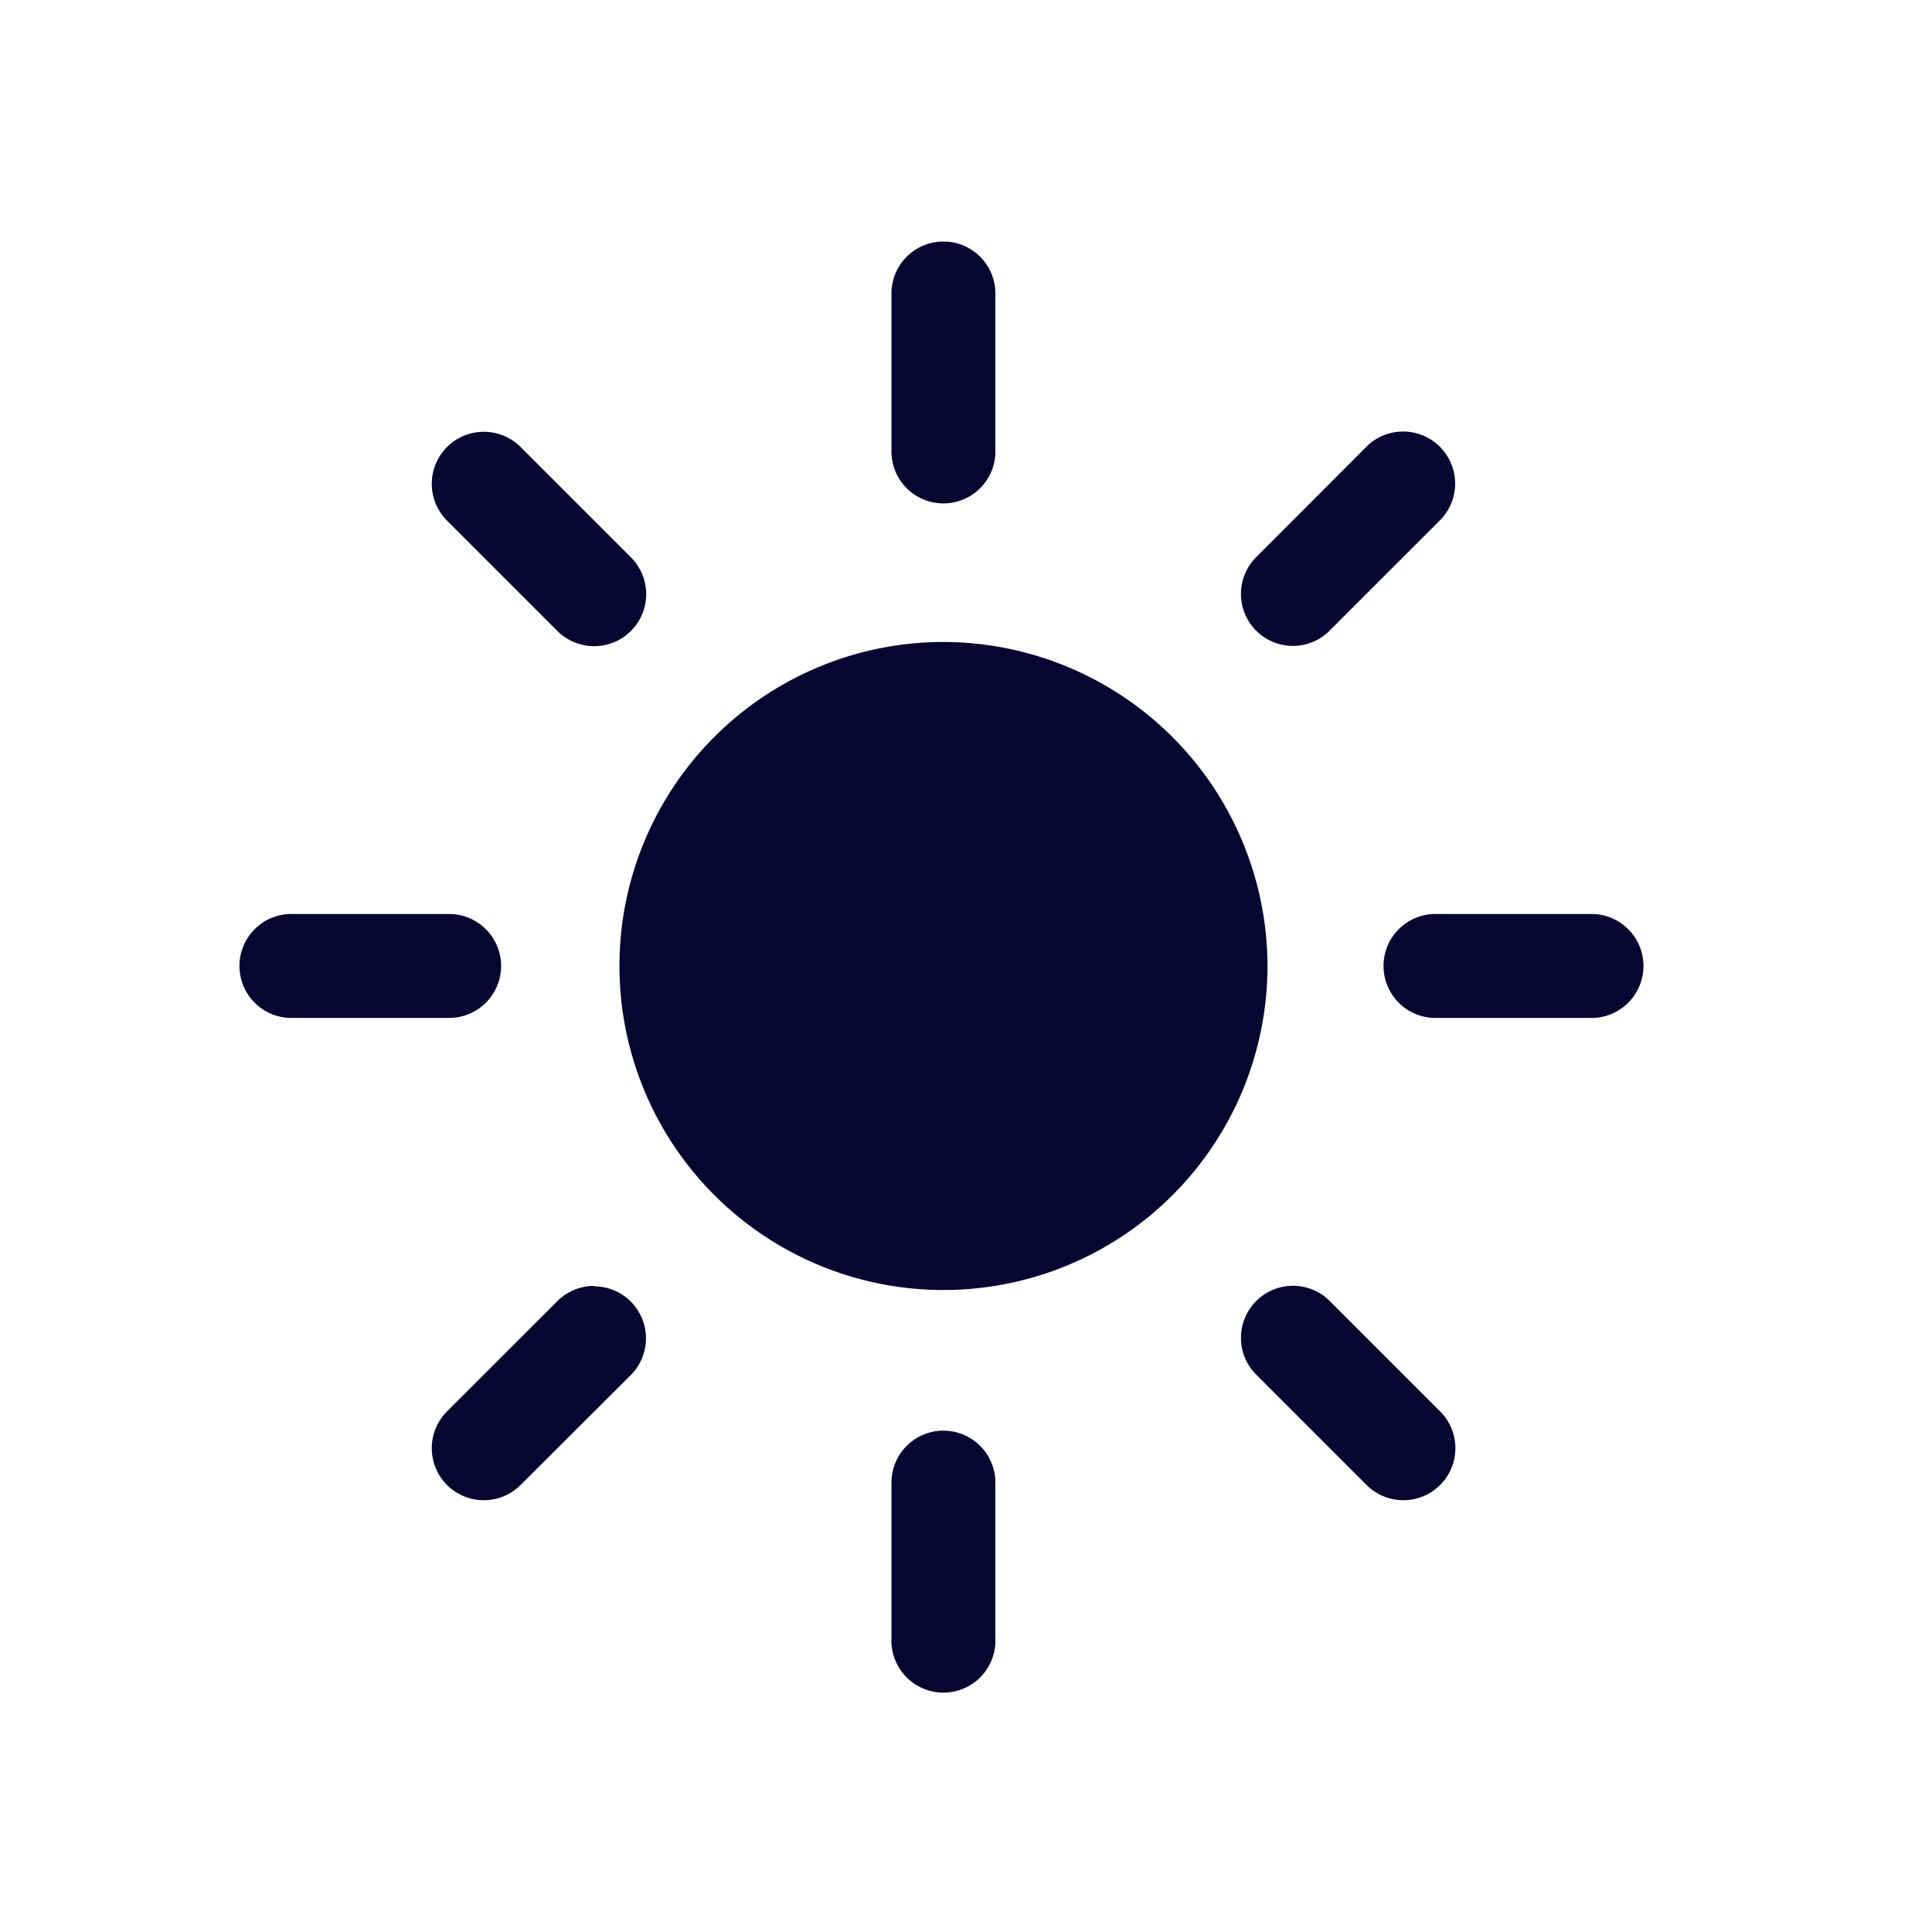 <svg id="icon-erneuerbare-energie-24px" xmlns="http://www.w3.org/2000/svg" width="24" height="24" viewBox="0 0 24 24">
  <rect id="Rechteck_639" data-name="Rechteck 639" width="24" height="24" fill="none"/>
  <g id="Icon_ionic-ios-sunny" data-name="Icon ionic-ios-sunny" transform="translate(3 3)">
    <g id="Gruppe_512" data-name="Gruppe 512">
      <path id="Pfad_530" data-name="Pfad 530" d="M17.563,27.211a.646.646,0,0,0-.646.646v1.937a.646.646,0,1,0,1.291,0V27.857A.646.646,0,0,0,17.563,27.211Z" transform="translate(-8.843 -12.439)" fill="#080531"/>
      <path id="Pfad_531" data-name="Pfad 531" d="M17.563,3.375a.646.646,0,0,0-.646.646V5.957a.646.646,0,1,0,1.291,0V4.021A.646.646,0,0,0,17.563,3.375Z" transform="translate(-8.843 -3.375)" fill="#080531"/>
      <path id="Pfad_532" data-name="Pfad 532" d="M6.6,17.563a.646.646,0,0,0-.646-.646H4.021a.646.646,0,1,0,0,1.291H5.957A.646.646,0,0,0,6.6,17.563Z" transform="translate(-3.375 -8.563)" fill="#080531"/>
      <path id="Pfad_533" data-name="Pfad 533" d="M29.793,16.917H27.857a.646.646,0,1,0,0,1.291h1.937a.646.646,0,0,0,0-1.291Z" transform="translate(-12.999 -8.563)" fill="#080531"/>
      <path id="Pfad_534" data-name="Pfad 534" d="M9.357,24.195a.644.644,0,0,0-.457.189L7.529,25.754a.646.646,0,0,0,.914.914L9.814,25.3a.646.646,0,0,0-.457-1.1Z" transform="translate(-4.976 -11.221)" fill="#080531"/>
      <path id="Pfad_535" data-name="Pfad 535" d="M24.84,10a.644.644,0,0,0,.457-.189l1.371-1.371a.646.646,0,0,0-.914-.914L24.383,8.9A.646.646,0,0,0,24.84,10Z" transform="translate(-11.781 -4.976)" fill="#080531"/>
      <path id="Pfad_536" data-name="Pfad 536" d="M8.443,7.529a.646.646,0,0,0-.914.914L8.9,9.814A.646.646,0,0,0,9.814,8.9Z" transform="translate(-4.976 -4.976)" fill="#080531"/>
      <path id="Pfad_537" data-name="Pfad 537" d="M25.3,24.383a.646.646,0,0,0-.914.914l1.371,1.371a.646.646,0,0,0,.914-.914Z" transform="translate(-11.781 -11.221)" fill="#080531"/>
    </g>
    <path id="Pfad_538" data-name="Pfad 538" d="M15.275,11.25A4.025,4.025,0,1,0,19.3,15.275a4.031,4.031,0,0,0-4.025-4.025Z" transform="translate(-6.555 -6.275)" fill="#080531"/>
  </g>
</svg>
